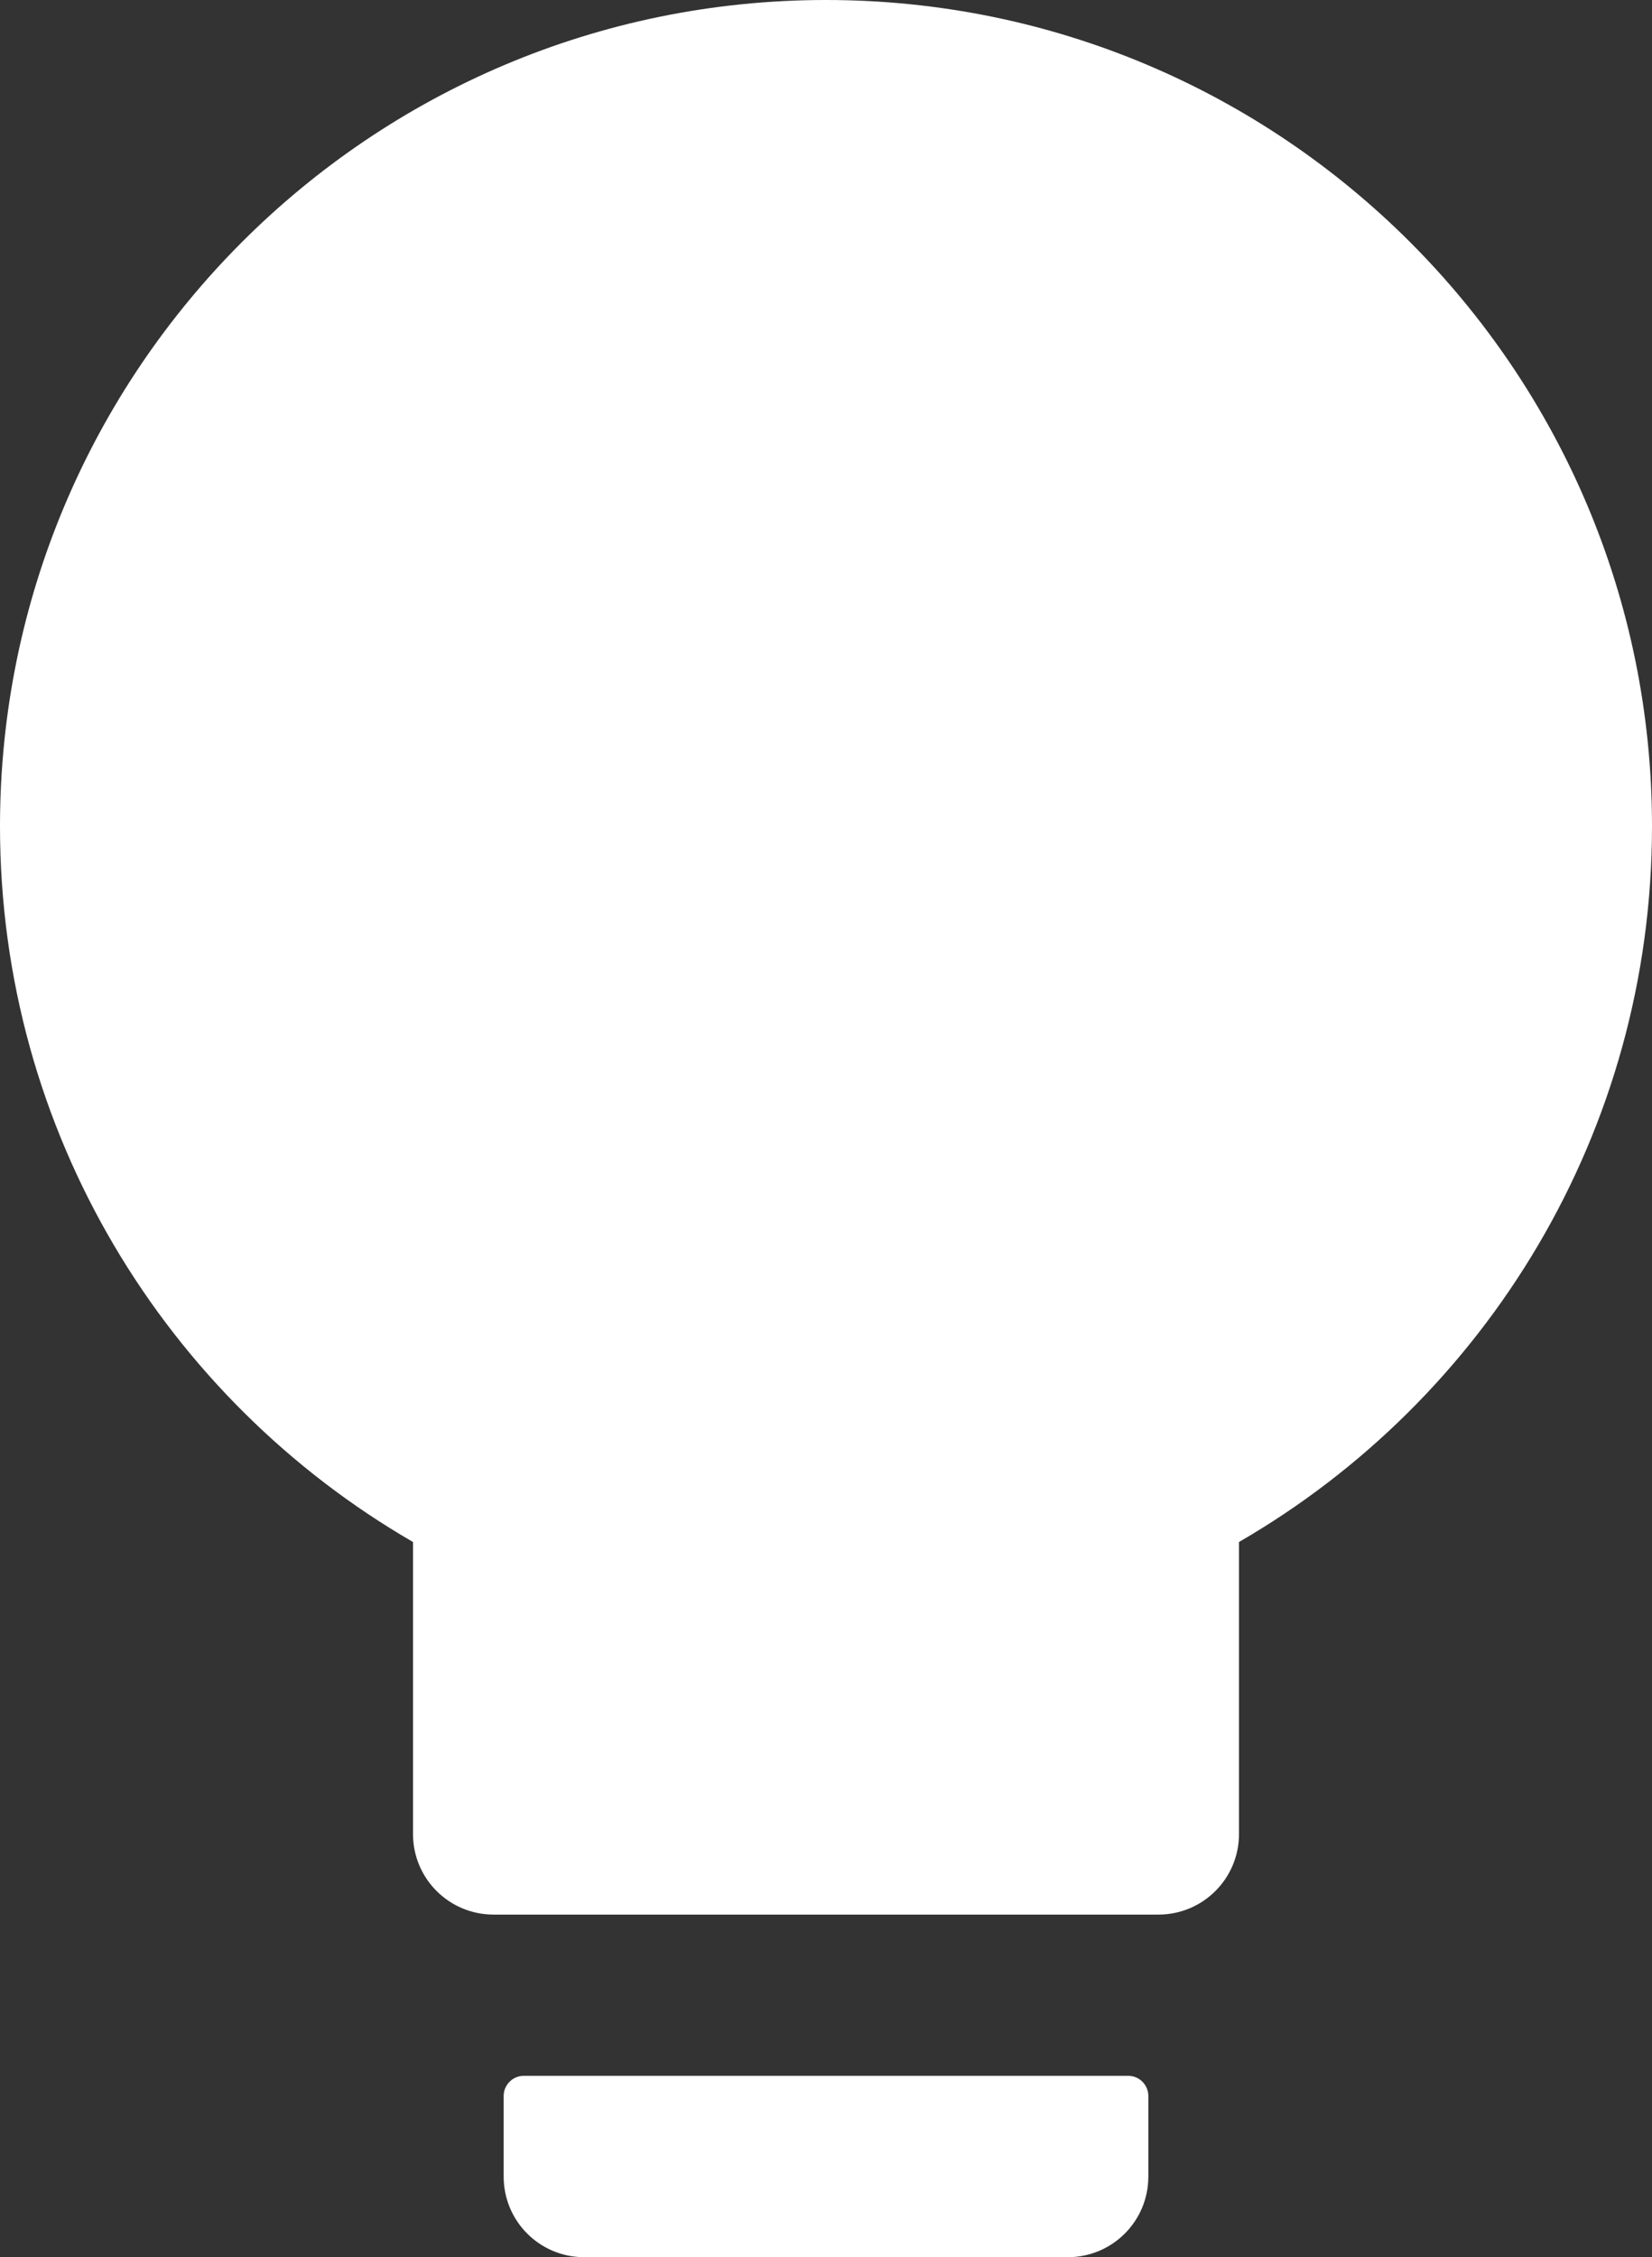 <?xml version="1.0" encoding="UTF-8"?> <svg xmlns="http://www.w3.org/2000/svg" width="1098" height="1500" viewBox="0 0 1098 1500" fill="none"><rect x="0" y="0" width="1098" height="1500" fill="#333333" stroke="none"/> <path d="M274.5 1024.72C110.47 929.799 0 752.344 0 549.107C0 245.926 245.878 0 549 0C852.122 0 1098 245.926 1098 549.107C1098 752.344 987.53 929.799 823.5 1024.72V1218.75C823.5 1248.38 799.565 1272.32 769.939 1272.32H328.061C298.435 1272.32 274.5 1248.38 274.5 1218.75V1024.72ZM348.146 1379.46H749.854C757.218 1379.46 763.244 1385.49 763.244 1392.86V1446.43C763.244 1476.06 739.309 1500 709.683 1500H388.317C358.691 1500 334.756 1476.06 334.756 1446.43V1392.86C334.756 1385.49 340.782 1379.46 348.146 1379.46Z" fill="white"></path> </svg> 